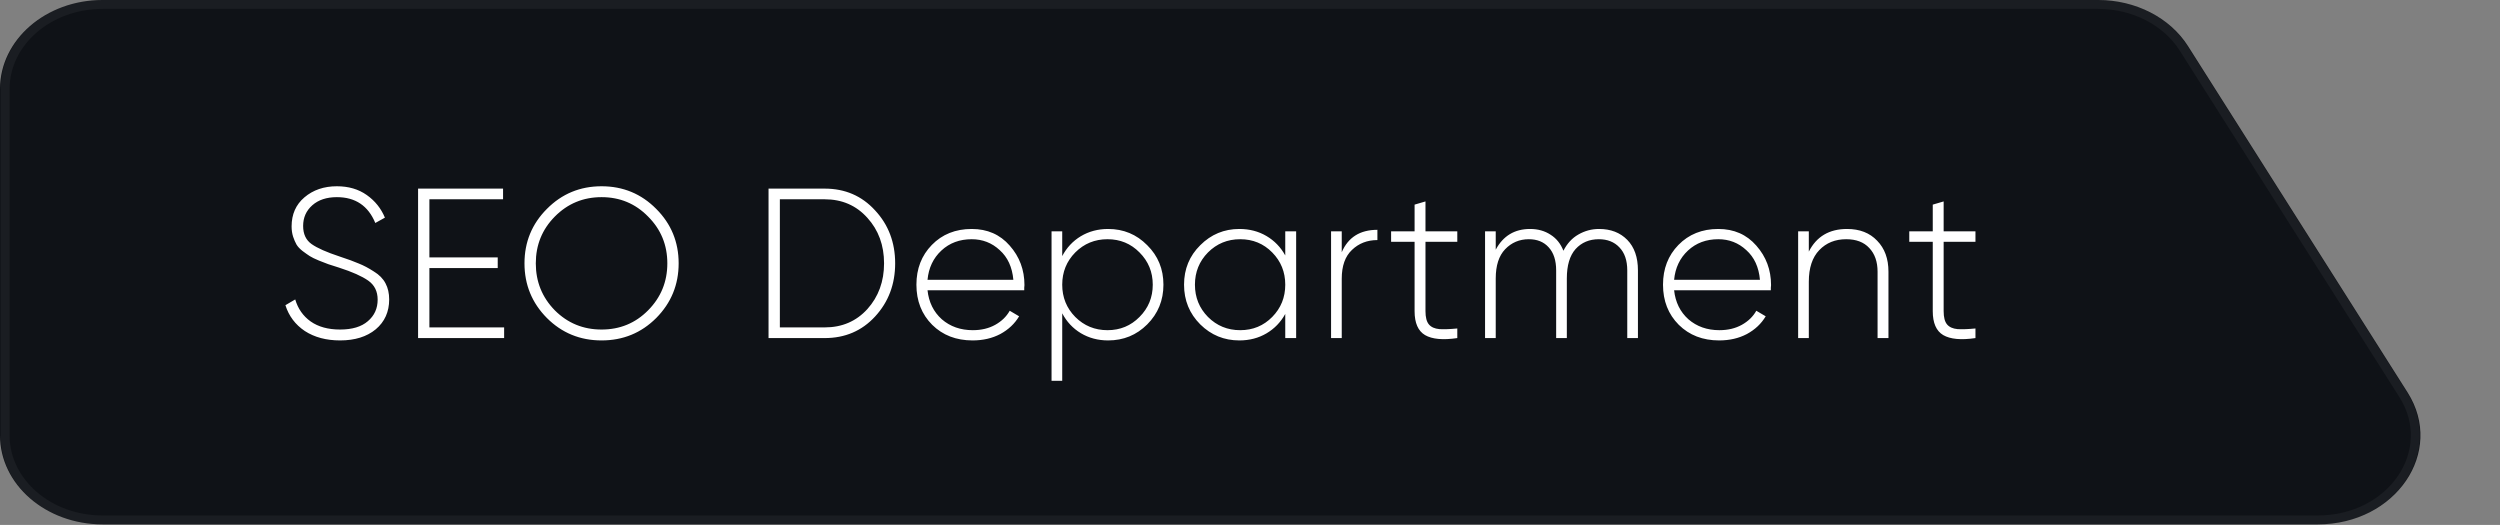 <?xml version="1.0" encoding="UTF-8"?> <svg xmlns="http://www.w3.org/2000/svg" width="281" height="59" viewBox="0 0 281 59" fill="none"><rect x="0" y="0" width="281" height="59" fill="#808080" stroke="none"/><path d="M0 10C-2.95881e-06 4.477 5.156 0 11.516 0H235.84C240.038 0 243.903 1.984 245.929 5.177L270.616 44.116C274.841 50.781 269.288 58.939 260.527 58.939H11.516C5.156 58.939 2.38198e-05 54.462 2.08611e-05 48.939L0 10Z" fill="#0F1217"></path><path d="M260.527 58.439H11.516C5.474 58.439 0.576 54.185 0.576 48.939L0.576 10C0.576 4.753 5.474 0.5 11.516 0.5H235.84C239.829 0.5 243.5 2.385 245.425 5.418L270.111 44.357C274.125 50.689 268.85 58.439 260.527 58.439Z" stroke="white" stroke-opacity="0.05"></path><path d="M38.224 38.264C36.672 38.264 35.352 37.912 34.264 37.208C33.192 36.488 32.464 35.52 32.08 34.304L33.184 33.656C33.488 34.696 34.064 35.52 34.912 36.128C35.776 36.736 36.88 37.04 38.224 37.04C39.584 37.04 40.624 36.728 41.344 36.104C42.08 35.48 42.448 34.672 42.448 33.68C42.448 32.752 42.096 32.04 41.392 31.544C40.688 31.048 39.592 30.56 38.104 30.08C37.56 29.904 37.16 29.776 36.904 29.696C36.664 29.6 36.312 29.464 35.848 29.288C35.384 29.096 35.04 28.928 34.816 28.784C34.592 28.64 34.32 28.448 34 28.208C33.696 27.968 33.472 27.728 33.328 27.488C33.184 27.232 33.056 26.936 32.944 26.6C32.832 26.248 32.776 25.864 32.776 25.448C32.776 24.088 33.256 23 34.216 22.184C35.192 21.352 36.408 20.936 37.864 20.936C39.176 20.936 40.296 21.264 41.224 21.92C42.152 22.576 42.832 23.424 43.264 24.464L42.184 25.064C41.384 23.128 39.944 22.16 37.864 22.16C36.712 22.16 35.792 22.464 35.104 23.072C34.416 23.68 34.072 24.456 34.072 25.4C34.072 26.312 34.392 26.992 35.032 27.44C35.672 27.888 36.72 28.352 38.176 28.832C39.104 29.136 39.824 29.4 40.336 29.624C40.864 29.832 41.424 30.128 42.016 30.512C42.624 30.88 43.064 31.328 43.336 31.856C43.608 32.368 43.744 32.968 43.744 33.656C43.744 35.048 43.24 36.168 42.232 37.016C41.224 37.848 39.888 38.264 38.224 38.264ZM48.264 36.8H56.664V38H46.992V21.2H56.544V22.4H48.264V28.928H55.944V30.128H48.264V36.8ZM73.76 35.744C72.08 37.424 70.032 38.264 67.616 38.264C65.2 38.264 63.152 37.424 61.472 35.744C59.792 34.048 58.952 32 58.952 29.6C58.952 27.2 59.792 25.16 61.472 23.48C63.152 21.784 65.2 20.936 67.616 20.936C70.032 20.936 72.08 21.784 73.76 23.48C75.44 25.16 76.28 27.2 76.28 29.6C76.28 32 75.44 34.048 73.76 35.744ZM62.36 34.88C63.8 36.32 65.552 37.04 67.616 37.04C69.68 37.04 71.424 36.32 72.848 34.88C74.288 33.424 75.008 31.664 75.008 29.6C75.008 27.536 74.288 25.784 72.848 24.344C71.424 22.888 69.68 22.16 67.616 22.16C65.552 22.16 63.8 22.888 62.36 24.344C60.936 25.784 60.224 27.536 60.224 29.6C60.224 31.664 60.936 33.424 62.36 34.88ZM92.696 21.2C94.984 21.2 96.872 22.016 98.36 23.648C99.864 25.264 100.616 27.248 100.616 29.6C100.616 31.952 99.864 33.944 98.36 35.576C96.872 37.192 94.984 38 92.696 38H86.384V21.2H92.696ZM92.696 36.8C94.648 36.8 96.248 36.112 97.496 34.736C98.744 33.344 99.368 31.632 99.368 29.6C99.368 27.568 98.744 25.864 97.496 24.488C96.248 23.096 94.648 22.4 92.696 22.4H87.656V36.8H92.696ZM109.221 25.736C110.981 25.736 112.405 26.36 113.493 27.608C114.597 28.856 115.149 30.336 115.149 32.048C115.149 32.112 115.141 32.208 115.125 32.336C115.125 32.464 115.125 32.56 115.125 32.624H104.253C104.397 33.968 104.933 35.056 105.861 35.888C106.805 36.704 107.965 37.112 109.341 37.112C110.301 37.112 111.141 36.912 111.861 36.512C112.581 36.112 113.125 35.584 113.493 34.928L114.549 35.552C114.053 36.384 113.349 37.048 112.437 37.544C111.525 38.024 110.485 38.264 109.317 38.264C107.477 38.264 105.965 37.68 104.781 36.512C103.597 35.328 103.005 33.824 103.005 32C103.005 30.208 103.581 28.72 104.733 27.536C105.901 26.336 107.397 25.736 109.221 25.736ZM109.221 26.888C107.861 26.888 106.725 27.312 105.813 28.16C104.901 29.008 104.381 30.104 104.253 31.448H113.901C113.773 30.024 113.261 28.912 112.365 28.112C111.485 27.296 110.437 26.888 109.221 26.888ZM124.554 25.736C126.282 25.736 127.746 26.344 128.946 27.56C130.162 28.76 130.77 30.24 130.77 32C130.77 33.76 130.162 35.248 128.946 36.464C127.746 37.664 126.282 38.264 124.554 38.264C123.418 38.264 122.394 37.992 121.482 37.448C120.586 36.904 119.89 36.16 119.394 35.216V42.8H118.194V26H119.394V28.784C119.89 27.84 120.586 27.096 121.482 26.552C122.394 26.008 123.418 25.736 124.554 25.736ZM120.858 35.624C121.85 36.616 123.058 37.112 124.482 37.112C125.906 37.112 127.106 36.616 128.082 35.624C129.074 34.632 129.57 33.424 129.57 32C129.57 30.576 129.074 29.368 128.082 28.376C127.106 27.384 125.906 26.888 124.482 26.888C123.058 26.888 121.85 27.384 120.858 28.376C119.882 29.368 119.394 30.576 119.394 32C119.394 33.424 119.882 34.632 120.858 35.624ZM144.463 26H145.687V38H144.463V35.288C143.951 36.216 143.247 36.944 142.351 37.472C141.455 38 140.439 38.264 139.303 38.264C137.591 38.264 136.127 37.664 134.911 36.464C133.695 35.248 133.087 33.76 133.087 32C133.087 30.24 133.695 28.76 134.911 27.56C136.127 26.344 137.591 25.736 139.303 25.736C140.439 25.736 141.455 26 142.351 26.528C143.247 27.056 143.951 27.784 144.463 28.712V26ZM135.775 35.624C136.767 36.616 137.975 37.112 139.399 37.112C140.823 37.112 142.023 36.616 142.999 35.624C143.975 34.632 144.463 33.424 144.463 32C144.463 30.576 143.975 29.368 142.999 28.376C142.023 27.384 140.823 26.888 139.399 26.888C137.975 26.888 136.767 27.384 135.775 28.376C134.799 29.368 134.311 30.576 134.311 32C134.311 33.424 134.799 34.632 135.775 35.624ZM150.812 28.352C151.532 26.672 152.868 25.832 154.82 25.832V26.984C153.684 26.984 152.732 27.352 151.964 28.088C151.196 28.808 150.812 29.888 150.812 31.328V38H149.612V26H150.812V28.352ZM163.8 27.176H160.224V34.976C160.224 35.664 160.352 36.16 160.608 36.464C160.864 36.768 161.256 36.944 161.784 36.992C162.312 37.024 162.984 37 163.8 36.92V38C162.184 38.24 160.976 38.128 160.176 37.664C159.392 37.2 159 36.304 159 34.976V27.176H156.36V26H159V23L160.224 22.64V26H163.8V27.176ZM179.736 25.736C181.048 25.736 182.104 26.144 182.904 26.96C183.704 27.776 184.104 28.92 184.104 30.392V38H182.904V30.392C182.904 29.272 182.608 28.408 182.016 27.8C181.44 27.192 180.672 26.888 179.712 26.888C178.64 26.888 177.768 27.256 177.096 27.992C176.44 28.728 176.112 29.832 176.112 31.304V38H174.912V30.392C174.912 29.272 174.632 28.408 174.072 27.8C173.528 27.192 172.784 26.888 171.84 26.888C170.784 26.888 169.896 27.264 169.176 28.016C168.472 28.752 168.12 29.848 168.12 31.304V38H166.92V26H168.12V28.064C168.952 26.512 170.24 25.736 171.984 25.736C172.864 25.736 173.632 25.952 174.288 26.384C174.944 26.8 175.424 27.4 175.728 28.184C176.144 27.368 176.704 26.76 177.408 26.36C178.128 25.944 178.904 25.736 179.736 25.736ZM193.138 25.736C194.898 25.736 196.322 26.36 197.41 27.608C198.514 28.856 199.066 30.336 199.066 32.048C199.066 32.112 199.058 32.208 199.042 32.336C199.042 32.464 199.042 32.56 199.042 32.624H188.17C188.314 33.968 188.85 35.056 189.778 35.888C190.722 36.704 191.882 37.112 193.258 37.112C194.218 37.112 195.058 36.912 195.778 36.512C196.498 36.112 197.042 35.584 197.41 34.928L198.466 35.552C197.97 36.384 197.266 37.048 196.354 37.544C195.442 38.024 194.402 38.264 193.234 38.264C191.394 38.264 189.882 37.68 188.698 36.512C187.514 35.328 186.922 33.824 186.922 32C186.922 30.208 187.498 28.72 188.65 27.536C189.818 26.336 191.314 25.736 193.138 25.736ZM193.138 26.888C191.778 26.888 190.642 27.312 189.73 28.16C188.818 29.008 188.298 30.104 188.17 31.448H197.818C197.69 30.024 197.178 28.912 196.282 28.112C195.402 27.296 194.354 26.888 193.138 26.888ZM207.607 25.736C209.031 25.736 210.159 26.176 210.991 27.056C211.839 27.92 212.263 29.08 212.263 30.536V38H211.039V30.536C211.039 29.416 210.727 28.528 210.103 27.872C209.495 27.216 208.631 26.888 207.511 26.888C206.279 26.888 205.271 27.296 204.487 28.112C203.703 28.928 203.311 30.112 203.311 31.664V38H202.111V26H203.311V28.28C204.175 26.584 205.607 25.736 207.607 25.736ZM222.042 27.176H218.466V34.976C218.466 35.664 218.594 36.16 218.85 36.464C219.106 36.768 219.498 36.944 220.026 36.992C220.554 37.024 221.226 37 222.042 36.92V38C220.426 38.24 219.218 38.128 218.418 37.664C217.634 37.2 217.242 36.304 217.242 34.976V27.176H214.602V26H217.242V23L218.466 22.64V26H222.042V27.176Z" fill="white"></path></svg> 